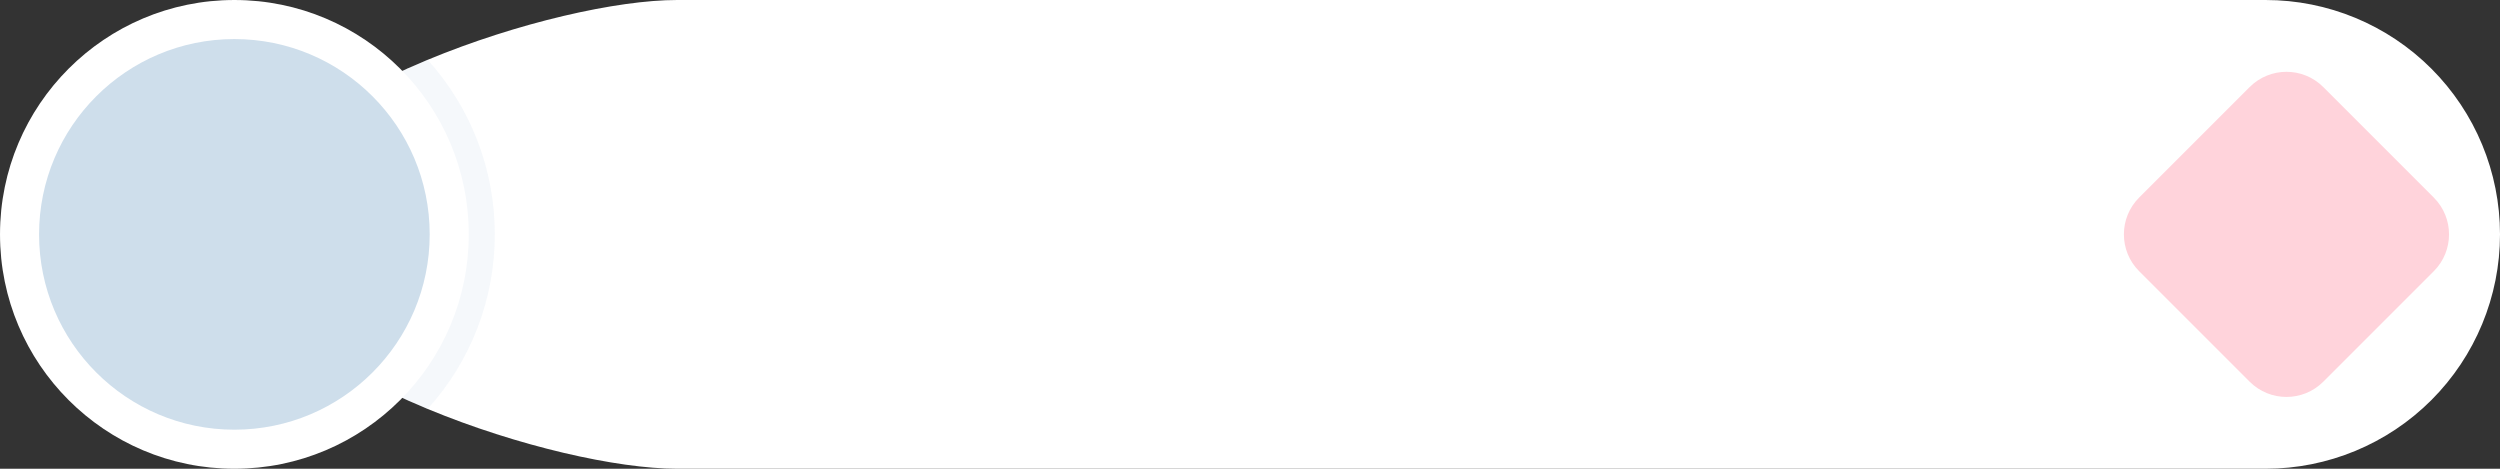 <?xml version="1.0" encoding="UTF-8" standalone="no"?><svg xmlns="http://www.w3.org/2000/svg" xmlns:xlink="http://www.w3.org/1999/xlink" fill="none" height="180" preserveAspectRatio="xMidYMid meet" style="fill: none" version="1" viewBox="0.0 0.0 960.0 180.0" width="960" zoomAndPan="magnify"><rect x="0.0" y="0.0" width="960.0" height="180.0" fill="#333333" stroke="none"/><g id="change1_1"><path d="M870.003 0.002H260.003C236.913 0.002 198.613 8.692 164.213 22.972C161.573 24.072 158.957 25.202 156.363 26.362C120.073 42.642 90.003 65.142 90.003 90.002C90.003 116.632 124.513 140.552 164.213 157.032C198.613 171.312 236.913 180.002 260.003 180.002H870.003C893.873 180.002 916.765 170.52 933.643 153.642C950.521 136.763 960.003 113.871 960.003 90.002C960.003 66.132 950.521 43.241 933.643 26.362C916.765 9.484 893.873 0.002 870.003 0.002V0.002Z" fill="#ffffff"/></g><g id="change2_1"><path d="M190.003 90.002C190.041 114.775 180.846 138.673 164.213 157.032C124.513 140.552 90.003 116.632 90.003 90.002C90.003 65.142 120.073 42.642 156.363 26.362C158.953 25.202 161.57 24.072 164.213 22.972C180.846 41.331 190.041 65.229 190.003 90.002V90.002Z" fill="#cedeeb" opacity="0.2"/></g><g id="change1_2"><path d="M90.003 180.002C139.709 180.002 180.003 139.708 180.003 90.002C180.003 40.296 139.709 0.002 90.003 0.002C40.298 0.002 0.003 40.296 0.003 90.002C0.003 139.708 40.298 180.002 90.003 180.002Z" fill="#ffffff"/></g><g id="change3_1"><path d="M90.003 165.002C131.425 165.002 165.003 131.423 165.003 90.002C165.003 48.581 131.425 15.002 90.003 15.002C48.582 15.002 15.003 48.581 15.003 90.002C15.003 131.423 48.582 165.002 90.003 165.002Z" fill="#cedeeb"/></g><g id="change4_1"><path d="M863.861 33.433L821.435 75.859C813.624 83.67 813.624 96.333 821.435 104.144L863.861 146.57C871.672 154.38 884.335 154.38 892.145 146.57L934.572 104.144C942.382 96.333 942.382 83.67 934.572 75.859L892.145 33.433C884.335 25.622 871.672 25.622 863.861 33.433Z" fill="#ffd3db"/></g></svg>
